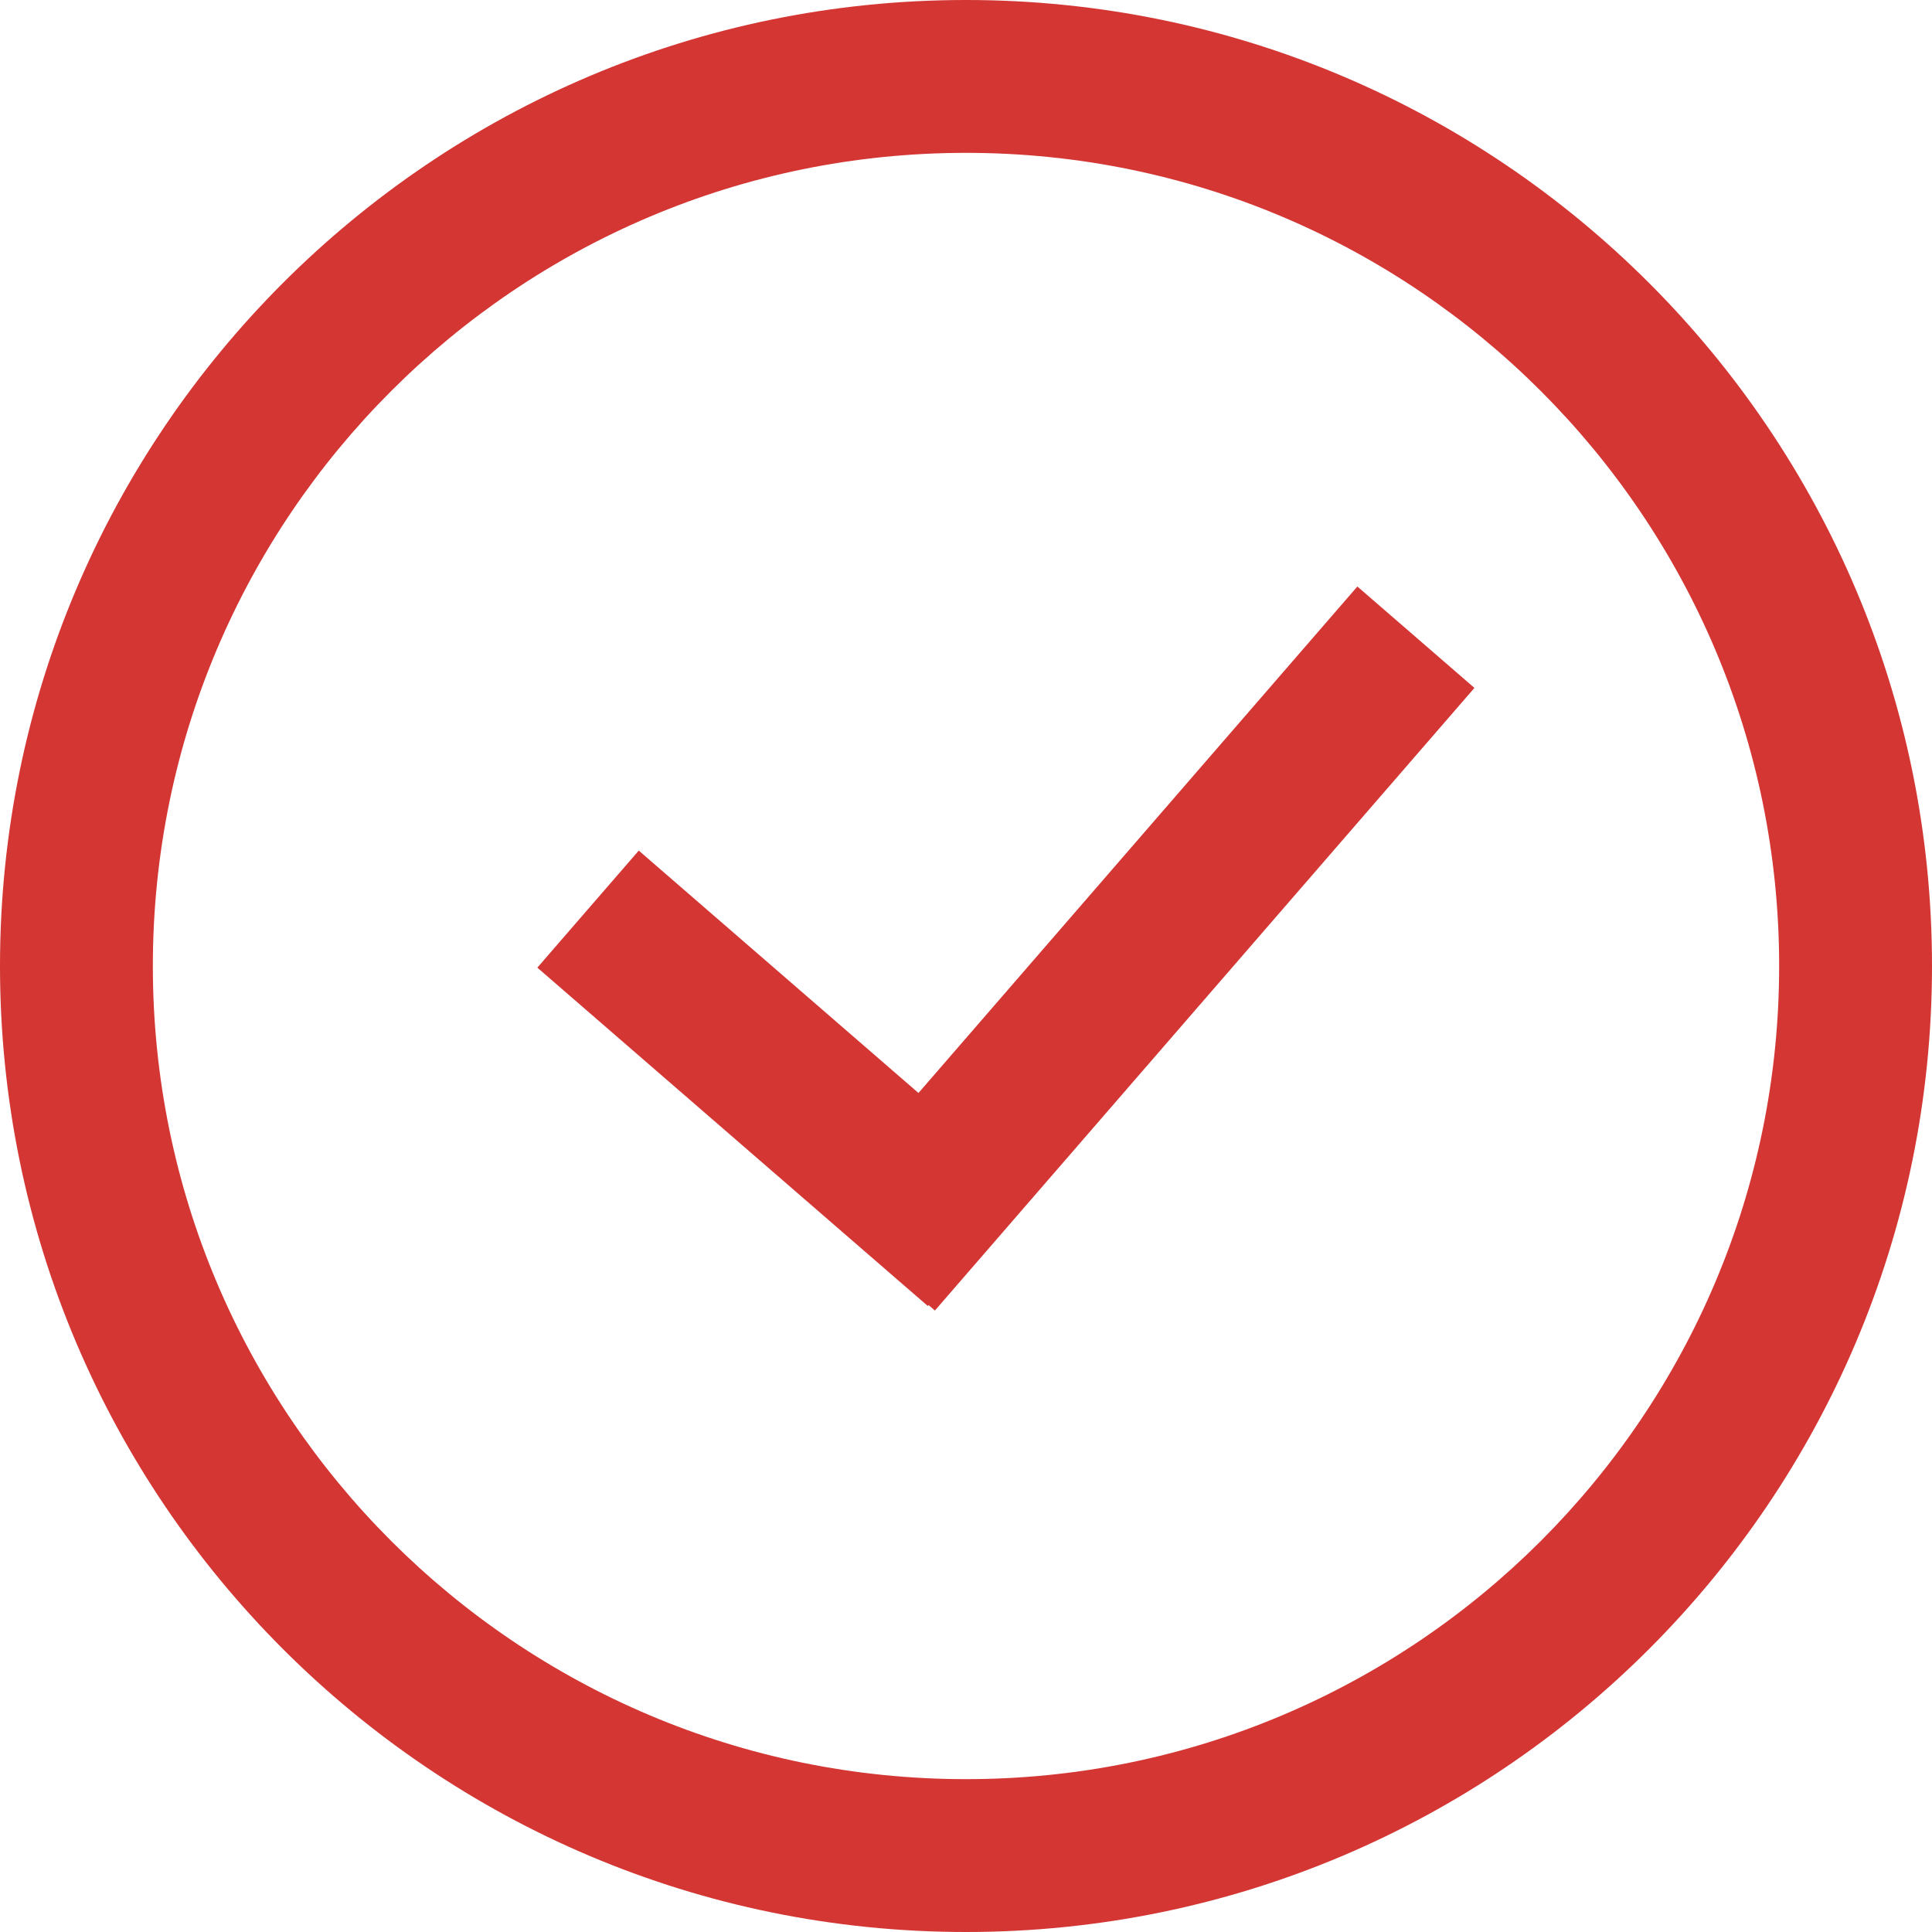<?xml version="1.0" encoding="UTF-8"?>
<svg id="Ebene_1" data-name="Ebene 1" xmlns="http://www.w3.org/2000/svg" viewBox="0 0 37.92 37.92">
  <defs>
    <style>
      .cls-1 {
        fill: #d33633;
      }
    </style>
  </defs>
  <path class="cls-1" d="M18.96,0C8.49,0,0,8.49,0,18.96s8.49,18.96,18.96,18.96,18.96-8.49,18.96-18.96S29.43,0,18.96,0ZM18.96,34.92c-8.81,0-15.96-7.15-15.96-15.96S10.15,3,18.96,3s15.96,7.15,15.96,15.96-7.15,15.96-15.96,15.96Z"/>
  <rect class="cls-1" x="14.41" y="17.09" width="16.17" height="3.04" transform="translate(-6.3 23.43) rotate(-49.09)"/>
  <rect class="cls-1" x="13.86" y="16.09" width="3.04" height="10.14" transform="translate(-10.69 18.93) rotate(-49.09)"/>
</svg>